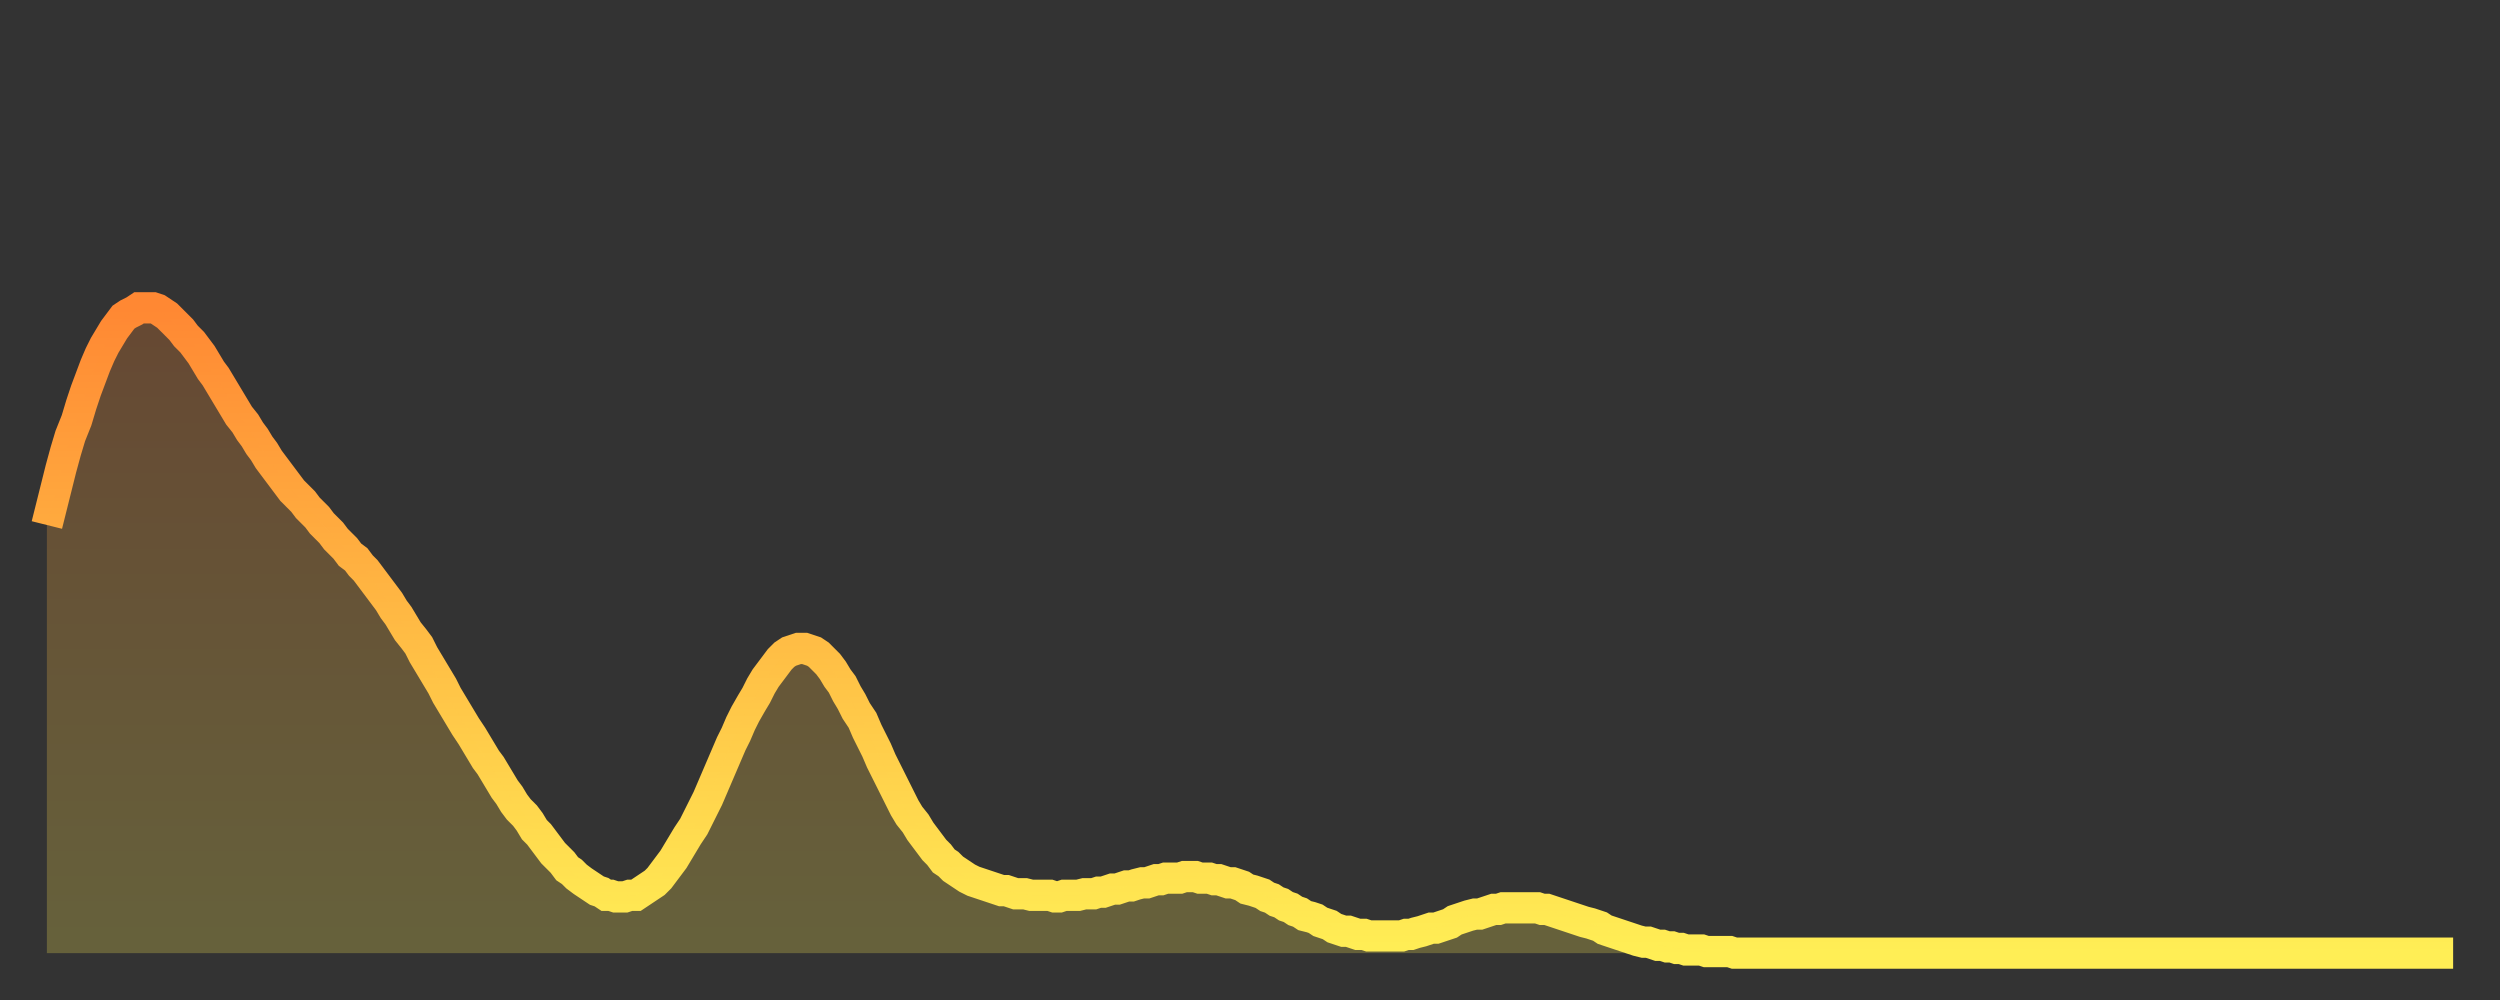 <?xml version="1.0" encoding="utf-8" ?>
<svg baseProfile="full" height="64" version="1.1" width="160" xmlns="http://www.w3.org/2000/svg" xmlns:ev="http://www.w3.org/2001/xml-events" xmlns:xlink="http://www.w3.org/1999/xlink"><rect width="100%" height="100%" fill="#333333" stroke="none"/><defs><linearGradient id="id632294" x1="0" x2="0" y1="0" y2="1"><stop offset="0%" stop-color="#ff8833" /><stop offset="50%" stop-color="#ffbb44" /><stop offset="100%" stop-color="#ffee55" /></linearGradient></defs><g transform="translate(3,3)"><g><path d="M 0.0 30.6 0.3 29.4 0.6 28.2 0.9 27.0 1.2 25.9 1.5 24.9 1.9 23.9 2.2 22.9 2.5 22.0 2.8 21.2 3.1 20.4 3.4 19.7 3.7 19.1 4.0 18.6 4.3 18.1 4.6 17.7 4.9 17.3 5.2 17.1 5.6 16.9 5.9 16.7 6.2 16.7 6.5 16.7 6.8 16.7 7.1 16.8 7.4 17.0 7.7 17.2 8.0 17.5 8.3 17.8 8.6 18.1 8.9 18.5 9.3 18.9 9.6 19.3 9.9 19.7 10.2 20.2 10.5 20.7 10.8 21.1 11.1 21.6 11.4 22.1 11.7 22.6 12.0 23.1 12.3 23.6 12.7 24.1 13.0 24.6 13.3 25.0 13.6 25.5 13.9 25.9 14.2 26.4 14.5 26.8 14.8 27.2 15.1 27.6 15.4 28.0 15.7 28.4 16.0 28.7 16.4 29.1 16.7 29.5 17.0 29.8 17.3 30.1 17.6 30.5 17.9 30.8 18.2 31.1 18.5 31.5 18.8 31.8 19.1 32.1 19.4 32.5 19.8 32.8 20.1 33.2 20.4 33.5 20.7 33.9 21.0 34.3 21.3 34.7 21.6 35.1 21.9 35.5 22.2 36.0 22.5 36.4 22.8 36.9 23.1 37.4 23.5 37.9 23.8 38.3 24.1 38.9 24.4 39.4 24.7 39.9 25.0 40.4 25.3 40.9 25.6 41.5 25.9 42.0 26.2 42.5 26.5 43.0 26.8 43.5 27.2 44.1 27.5 44.6 27.8 45.1 28.1 45.6 28.4 46.0 28.7 46.5 29.0 47.0 29.3 47.5 29.6 47.9 29.9 48.4 30.2 48.8 30.6 49.2 30.9 49.6 31.2 50.1 31.5 50.4 31.8 50.8 32.1 51.2 32.4 51.6 32.7 51.9 33.0 52.2 33.3 52.6 33.6 52.8 33.9 53.1 34.3 53.4 34.6 53.6 34.9 53.8 35.2 54.0 35.5 54.1 35.8 54.3 36.1 54.3 36.4 54.4 36.7 54.4 37.0 54.4 37.3 54.3 37.7 54.3 38.0 54.1 38.3 53.9 38.6 53.7 38.9 53.5 39.2 53.2 39.5 52.8 39.8 52.4 40.1 52.0 40.4 51.5 40.7 51.0 41.0 50.5 41.4 49.9 41.7 49.3 42.0 48.7 42.3 48.1 42.6 47.4 42.9 46.7 43.2 46.0 43.5 45.3 43.8 44.6 44.1 44.0 44.4 43.3 44.7 42.7 45.1 42.0 45.4 41.5 45.7 40.9 46.0 40.4 46.3 40.0 46.6 39.6 46.9 39.2 47.2 38.9 47.5 38.7 47.8 38.6 48.1 38.5 48.5 38.5 48.8 38.6 49.1 38.7 49.4 38.9 49.7 39.2 50.0 39.5 50.3 39.9 50.6 40.4 50.9 40.8 51.2 41.4 51.5 41.9 51.8 42.5 52.2 43.1 52.5 43.8 52.8 44.4 53.1 45.0 53.4 45.7 53.7 46.3 54.0 46.9 54.3 47.5 54.6 48.1 54.9 48.7 55.2 49.2 55.6 49.7 55.9 50.2 56.2 50.6 56.5 51.0 56.8 51.4 57.1 51.7 57.4 52.1 57.7 52.3 58.0 52.6 58.3 52.8 58.6 53.0 58.9 53.2 59.3 53.4 59.6 53.5 59.9 53.6 60.2 53.7 60.5 53.8 60.8 53.9 61.1 54.0 61.4 54.0 61.7 54.1 62.0 54.2 62.3 54.2 62.6 54.2 63.0 54.3 63.3 54.3 63.6 54.3 63.9 54.3 64.2 54.3 64.5 54.4 64.8 54.4 65.1 54.3 65.4 54.3 65.7 54.3 66.0 54.3 66.4 54.2 66.7 54.2 67.0 54.2 67.3 54.1 67.6 54.1 67.9 54.0 68.2 53.9 68.5 53.9 68.8 53.8 69.1 53.7 69.4 53.7 69.7 53.6 70.1 53.5 70.4 53.5 70.7 53.4 71.0 53.3 71.3 53.3 71.6 53.2 71.9 53.2 72.2 53.2 72.5 53.2 72.8 53.1 73.1 53.1 73.5 53.1 73.8 53.2 74.1 53.2 74.4 53.2 74.7 53.3 75.0 53.3 75.3 53.4 75.6 53.5 75.9 53.5 76.2 53.6 76.5 53.7 76.8 53.9 77.2 54.0 77.5 54.1 77.8 54.2 78.1 54.4 78.4 54.5 78.7 54.7 79.0 54.8 79.3 55.0 79.6 55.1 79.9 55.3 80.2 55.4 80.5 55.6 80.9 55.7 81.2 55.8 81.5 56.0 81.8 56.1 82.1 56.2 82.4 56.4 82.7 56.5 83.0 56.6 83.3 56.6 83.6 56.7 83.9 56.8 84.3 56.8 84.6 56.9 84.9 56.9 85.2 56.9 85.5 56.9 85.8 56.9 86.1 56.9 86.4 56.9 86.7 56.9 87.0 56.8 87.3 56.8 87.6 56.7 88.0 56.6 88.3 56.5 88.6 56.4 88.9 56.4 89.2 56.3 89.5 56.2 89.8 56.1 90.1 55.9 90.4 55.8 90.7 55.7 91.0 55.6 91.4 55.5 91.7 55.5 92.0 55.4 92.3 55.3 92.6 55.2 92.9 55.2 93.2 55.1 93.5 55.1 93.8 55.1 94.1 55.1 94.4 55.1 94.7 55.1 95.1 55.1 95.4 55.1 95.7 55.2 96.0 55.2 96.3 55.3 96.6 55.4 96.9 55.5 97.2 55.6 97.5 55.7 97.8 55.8 98.1 55.9 98.4 56.0 98.8 56.1 99.1 56.2 99.4 56.3 99.7 56.5 100.0 56.6 100.3 56.7 100.6 56.8 100.9 56.9 101.2 57.0 101.5 57.1 101.8 57.2 102.2 57.3 102.5 57.3 102.8 57.4 103.1 57.5 103.4 57.5 103.7 57.6 104.0 57.6 104.3 57.7 104.6 57.7 104.9 57.8 105.2 57.8 105.5 57.8 105.9 57.8 106.2 57.9 106.5 57.9 106.8 57.9 107.1 57.9 107.4 57.9 107.7 57.9 108.0 58.0 108.3 58.0 108.6 58.0 108.9 58.0 109.3 58.0 109.6 58.0 109.9 58.0 110.2 58.0 110.5 58.0 110.8 58.0 111.1 58.0 111.4 58.0 111.7 58.0 112.0 58.0 112.3 58.0 112.6 58.0 113.0 58.0 113.3 58.0 113.6 58.0 113.9 58.0 114.2 58.0 114.5 58.0 114.8 58.0 115.1 58.0 115.4 58.0 115.7 58.0 116.0 58.0 116.3 58.0 116.7 58.0 117.0 58.0 117.3 58.0 117.6 58.0 117.9 58.0 118.2 58.0 118.5 58.0 118.8 58.0 119.1 58.0 119.4 58.0 119.7 58.0 120.1 58.0 120.4 58.0 120.7 58.0 121.0 58.0 121.3 58.0 121.6 58.0 121.9 58.0 122.2 58.0 122.5 58.0 122.8 58.0 123.1 58.0 123.4 58.0 123.8 58.0 124.1 58.0 124.4 58.0 124.7 58.0 125.0 58.0 125.3 58.0 125.6 58.0 125.9 58.0 126.2 58.0 126.5 58.0 126.8 58.0 127.2 58.0 127.5 58.0 127.8 58.0 128.1 58.0 128.4 58.0 128.7 58.0 129.0 58.0 129.3 58.0 129.6 58.0 129.9 58.0 130.2 58.0 130.5 58.0 130.9 58.0 131.2 58.0 131.5 58.0 131.8 58.0 132.1 58.0 132.4 58.0 132.7 58.0 133.0 58.0 133.3 58.0 133.6 58.0 133.9 58.0 134.2 58.0 134.6 58.0 134.9 58.0 135.2 58.0 135.5 58.0 135.8 58.0 136.1 58.0 136.4 58.0 136.7 58.0 137.0 58.0 137.3 58.0 137.6 58.0 138.0 58.0 138.3 58.0 138.6 58.0 138.9 58.0 139.2 58.0 139.5 58.0 139.8 58.0 140.1 58.0 140.4 58.0 140.7 58.0 141.0 58.0 141.3 58.0 141.7 58.0 142.0 58.0 142.3 58.0 142.6 58.0 142.9 58.0 143.2 58.0 143.5 58.0 143.8 58.0 144.1 58.0 144.4 58.0 144.7 58.0 145.1 58.0 145.4 58.0 145.7 58.0 146.0 58.0 146.3 58.0 146.6 58.0 146.9 58.0 147.2 58.0 147.5 58.0 147.8 58.0 148.1 58.0 148.4 58.0 148.8 58.0 149.1 58.0 149.4 58.0 149.7 58.0 150.0 58.0 150.3 58.0 150.6 58.0 150.9 58.0 151.2 58.0 151.5 58.0 151.8 58.0 152.1 58.0 152.5 58.0 152.8 58.0 153.1 58.0 153.4 58.0 153.7 58.0 154.0 58.0" fill="none" id="graph-curve" opacity="1" stroke="url(#id632294)" stroke-width="2" /><path d="M 0 58 L 0.0 30.6 0.3 29.4 0.6 28.2 0.9 27.0 1.2 25.9 1.5 24.9 1.9 23.9 2.2 22.9 2.5 22.0 2.8 21.2 3.1 20.4 3.4 19.7 3.7 19.1 4.0 18.6 4.3 18.1 4.6 17.7 4.9 17.3 5.2 17.1 5.6 16.9 5.9 16.7 6.2 16.7 6.5 16.7 6.8 16.7 7.1 16.8 7.4 17.0 7.7 17.2 8.0 17.5 8.3 17.8 8.6 18.1 8.9 18.5 9.3 18.9 9.6 19.3 9.9 19.7 10.2 20.2 10.5 20.7 10.8 21.1 11.1 21.6 11.4 22.1 11.7 22.6 12.0 23.1 12.3 23.6 12.7 24.1 13.0 24.6 13.3 25.0 13.6 25.5 13.9 25.9 14.2 26.4 14.5 26.8 14.8 27.2 15.1 27.6 15.4 28.0 15.7 28.4 16.0 28.7 16.4 29.1 16.7 29.5 17.0 29.8 17.3 30.1 17.6 30.5 17.9 30.8 18.2 31.1 18.5 31.5 18.8 31.8 19.1 32.1 19.4 32.5 19.8 32.8 20.1 33.2 20.4 33.5 20.7 33.9 21.0 34.3 21.3 34.7 21.6 35.1 21.9 35.5 22.2 36.0 22.5 36.4 22.8 36.9 23.1 37.4 23.5 37.9 23.8 38.3 24.1 38.9 24.4 39.4 24.7 39.9 25.0 40.4 25.3 40.9 25.6 41.5 25.9 42.0 26.2 42.5 26.5 43.0 26.8 43.5 27.2 44.1 27.5 44.6 27.8 45.1 28.1 45.6 28.4 46.0 28.7 46.5 29.0 47.0 29.3 47.5 29.6 47.9 29.9 48.4 30.2 48.8 30.6 49.2 30.9 49.6 31.2 50.1 31.5 50.4 31.8 50.8 32.1 51.2 32.4 51.6 32.7 51.9 33.0 52.2 33.3 52.6 33.6 52.8 33.9 53.1 34.3 53.4 34.6 53.6 34.9 53.8 35.2 54.0 35.5 54.1 35.8 54.3 36.1 54.3 36.4 54.4 36.7 54.4 37.0 54.4 37.3 54.3 37.7 54.3 38.0 54.1 38.3 53.9 38.6 53.7 38.9 53.5 39.2 53.2 39.5 52.8 39.8 52.4 40.1 52.0 40.4 51.5 40.7 51.0 41.0 50.5 41.4 49.9 41.7 49.3 42.0 48.7 42.3 48.1 42.6 47.4 42.9 46.7 43.2 46.0 43.5 45.3 43.8 44.6 44.1 44.0 44.4 43.3 44.7 42.7 45.1 42.0 45.4 41.5 45.7 40.9 46.0 40.4 46.3 40.0 46.6 39.6 46.9 39.2 47.2 38.9 47.5 38.7 47.8 38.6 48.1 38.5 48.5 38.5 48.8 38.6 49.1 38.7 49.4 38.9 49.7 39.2 50.0 39.5 50.3 39.9 50.6 40.4 50.9 40.8 51.2 41.4 51.5 41.9 51.8 42.5 52.2 43.1 52.5 43.8 52.8 44.4 53.1 45.0 53.4 45.7 53.7 46.3 54.0 46.9 54.3 47.5 54.6 48.1 54.9 48.7 55.2 49.2 55.6 49.7 55.9 50.2 56.2 50.6 56.5 51.0 56.8 51.4 57.1 51.7 57.4 52.1 57.7 52.3 58.0 52.6 58.3 52.8 58.6 53.0 58.9 53.2 59.3 53.4 59.6 53.5 59.9 53.6 60.2 53.7 60.5 53.8 60.8 53.9 61.1 54.0 61.4 54.0 61.7 54.1 62.0 54.2 62.3 54.2 62.6 54.2 63.0 54.3 63.3 54.3 63.6 54.3 63.9 54.3 64.2 54.3 64.5 54.4 64.8 54.4 65.1 54.3 65.4 54.3 65.7 54.3 66.0 54.3 66.4 54.2 66.7 54.2 67.0 54.2 67.3 54.1 67.6 54.1 67.9 54.0 68.2 53.9 68.5 53.9 68.8 53.8 69.1 53.7 69.4 53.7 69.7 53.6 70.1 53.5 70.4 53.5 70.7 53.4 71.0 53.3 71.3 53.3 71.6 53.2 71.9 53.2 72.2 53.2 72.5 53.2 72.8 53.1 73.1 53.1 73.5 53.1 73.8 53.2 74.1 53.2 74.4 53.2 74.7 53.3 75.0 53.3 75.3 53.4 75.6 53.5 75.9 53.5 76.2 53.6 76.5 53.7 76.8 53.9 77.2 54.0 77.5 54.1 77.8 54.2 78.1 54.4 78.4 54.5 78.7 54.7 79.0 54.8 79.3 55.0 79.6 55.1 79.9 55.3 80.2 55.4 80.5 55.6 80.9 55.7 81.2 55.8 81.5 56.0 81.8 56.1 82.1 56.2 82.4 56.4 82.7 56.5 83.0 56.6 83.3 56.6 83.6 56.7 83.9 56.8 84.3 56.8 84.6 56.9 84.9 56.9 85.2 56.9 85.5 56.9 85.8 56.9 86.1 56.9 86.4 56.9 86.7 56.9 87.0 56.8 87.3 56.8 87.6 56.7 88.0 56.6 88.3 56.5 88.6 56.4 88.9 56.4 89.2 56.3 89.5 56.2 89.8 56.1 90.1 55.9 90.4 55.8 90.7 55.7 91.0 55.6 91.4 55.5 91.7 55.5 92.0 55.4 92.3 55.3 92.6 55.2 92.9 55.2 93.2 55.1 93.5 55.1 93.8 55.1 94.1 55.1 94.4 55.1 94.7 55.1 95.1 55.1 95.4 55.1 95.7 55.2 96.0 55.2 96.3 55.3 96.6 55.4 96.9 55.5 97.2 55.6 97.5 55.7 97.8 55.8 98.1 55.9 98.4 56.0 98.8 56.1 99.1 56.2 99.4 56.3 99.7 56.5 100.0 56.6 100.3 56.7 100.6 56.8 100.9 56.9 101.2 57.0 101.5 57.1 101.8 57.2 102.2 57.3 102.5 57.3 102.8 57.4 103.1 57.5 103.4 57.5 103.7 57.6 104.0 57.6 104.3 57.7 104.6 57.7 104.9 57.8 105.2 57.8 105.5 57.8 105.9 57.8 106.2 57.9 106.5 57.9 106.8 57.9 107.1 57.9 107.4 57.9 107.7 57.9 108.0 58.0 108.3 58.0 108.6 58.0 108.9 58.0 109.3 58.0 109.6 58.0 109.9 58.0 110.2 58.0 110.5 58.0 110.8 58.0 111.1 58.0 111.4 58.0 111.7 58.0 112.0 58.0 112.3 58.0 112.6 58.0 113.0 58.0 113.3 58.0 113.6 58.0 113.9 58.0 114.2 58.0 114.5 58.0 114.8 58.0 115.1 58.0 115.4 58.0 115.7 58.0 116.0 58.0 116.3 58.0 116.7 58.0 117.0 58.0 117.3 58.0 117.6 58.0 117.9 58.0 118.2 58.0 118.5 58.0 118.8 58.0 119.1 58.0 119.4 58.0 119.7 58.0 120.1 58.0 120.4 58.0 120.7 58.0 121.0 58.0 121.3 58.0 121.6 58.0 121.9 58.0 122.2 58.0 122.5 58.0 122.8 58.0 123.1 58.0 123.4 58.0 123.8 58.0 124.1 58.0 124.4 58.0 124.7 58.0 125.0 58.0 125.3 58.0 125.6 58.0 125.9 58.0 126.2 58.0 126.5 58.0 126.8 58.0 127.2 58.0 127.5 58.0 127.8 58.0 128.1 58.0 128.4 58.0 128.7 58.0 129.0 58.0 129.3 58.0 129.6 58.0 129.9 58.0 130.2 58.0 130.5 58.0 130.9 58.0 131.2 58.0 131.5 58.0 131.8 58.0 132.1 58.0 132.4 58.0 132.7 58.0 133.0 58.0 133.3 58.0 133.6 58.0 133.9 58.0 134.2 58.0 134.6 58.0 134.9 58.0 135.2 58.0 135.5 58.0 135.8 58.0 136.1 58.0 136.4 58.0 136.7 58.0 137.0 58.0 137.3 58.0 137.6 58.0 138.0 58.0 138.3 58.0 138.6 58.0 138.9 58.0 139.2 58.0 139.5 58.0 139.8 58.0 140.1 58.0 140.4 58.0 140.7 58.0 141.0 58.0 141.3 58.0 141.7 58.0 142.0 58.0 142.3 58.0 142.6 58.0 142.9 58.0 143.2 58.0 143.5 58.0 143.8 58.0 144.1 58.0 144.4 58.0 144.7 58.0 145.1 58.0 145.4 58.0 145.7 58.0 146.0 58.0 146.3 58.0 146.6 58.0 146.9 58.0 147.2 58.0 147.5 58.0 147.8 58.0 148.1 58.0 148.4 58.0 148.8 58.0 149.1 58.0 149.4 58.0 149.7 58.0 150.0 58.0 150.3 58.0 150.6 58.0 150.9 58.0 151.2 58.0 151.5 58.0 151.8 58.0 152.1 58.0 152.5 58.0 152.8 58.0 153.1 58.0 153.4 58.0 153.7 58.0 154.0 58.0 154 58" fill="url(#id632294)" fill-opacity=".25" id="graph-shadow" /></g></g></svg>